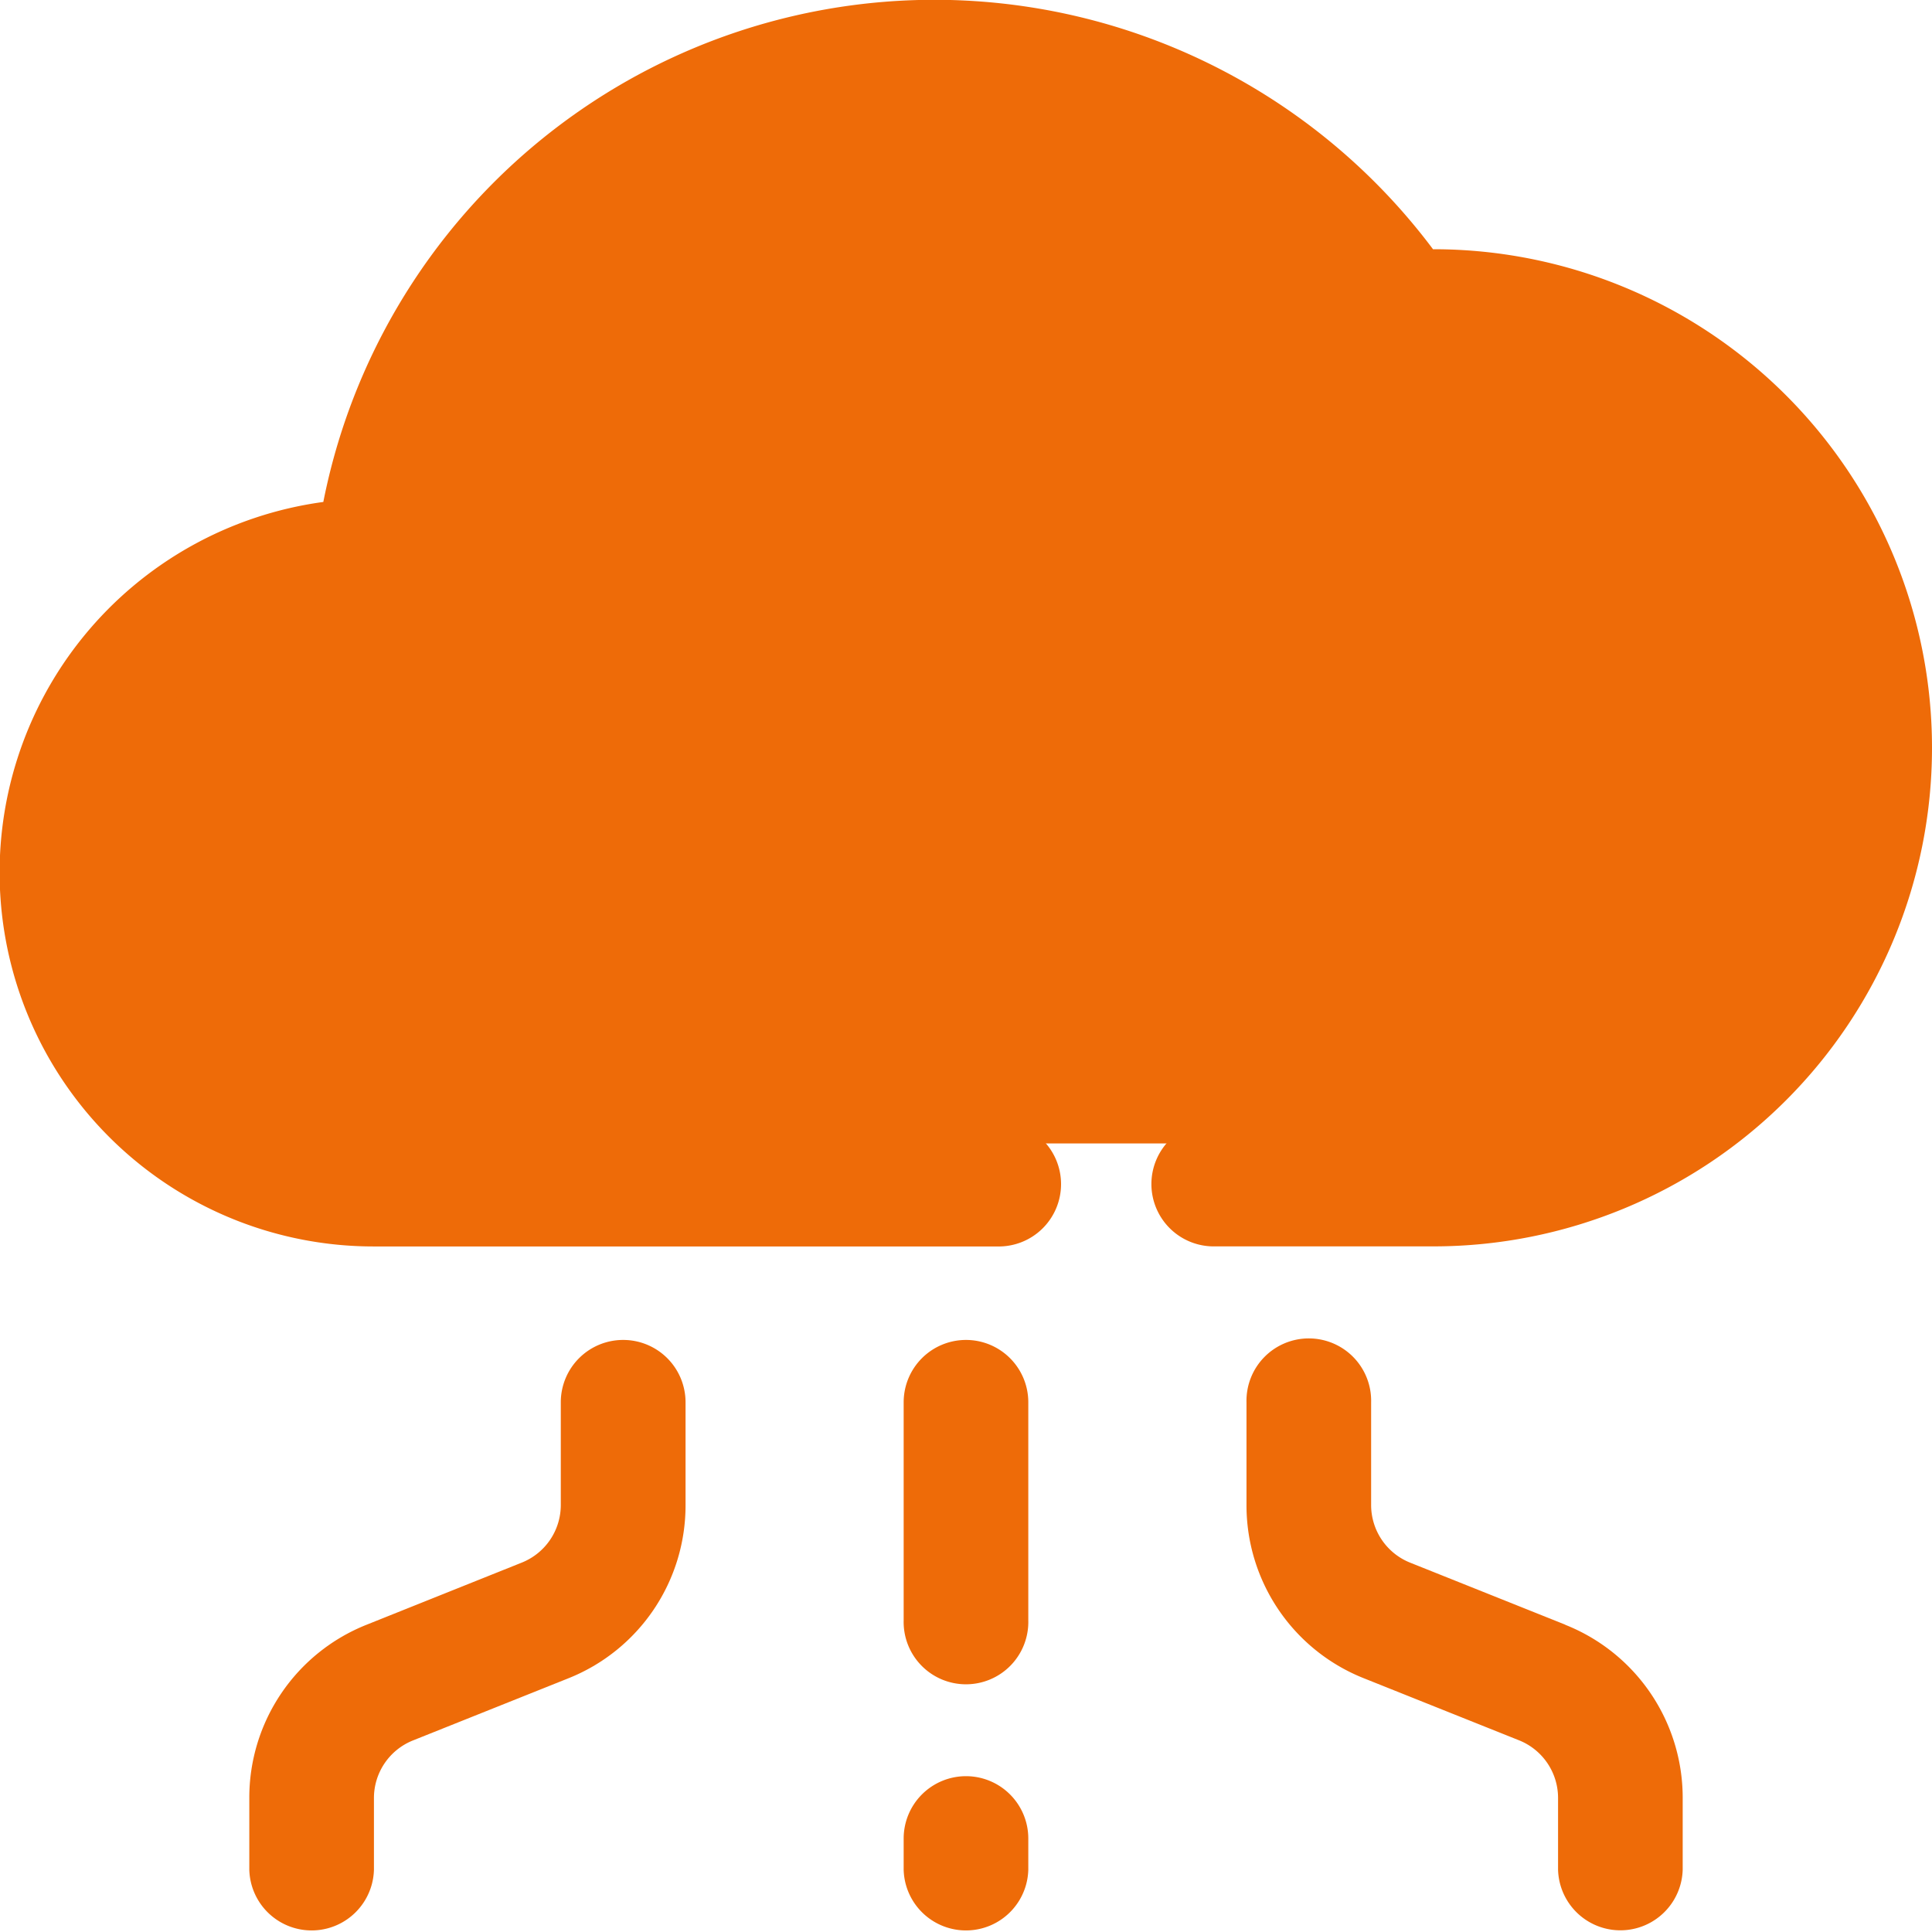 <?xml version="1.0" encoding="UTF-8"?>
<svg xmlns="http://www.w3.org/2000/svg" xmlns:xlink="http://www.w3.org/1999/xlink" width="49" height="49" viewBox="0 0 49 49">
  <defs>
    <clipPath id="clip-path">
      <rect id="Rectangle_3410" data-name="Rectangle 3410" width="49" height="49" fill="#ee6b08"></rect>
    </clipPath>
  </defs>
  <g id="Group_4682" data-name="Group 4682" transform="translate(-323 -2254)">
    <g id="Group_4609" data-name="Group 4609" transform="translate(323 2254)">
      <g id="Group_4608" data-name="Group 4608" clip-path="url(#clip-path)">
        <path id="Path_3324" data-name="Path 3324" d="M36.355,6.323h-.009A15.8,15.8,0,0,0,8.2,12.731,9.484,9.484,0,0,0,9.484,31.613H25.29a1.581,1.581,0,1,0,0-3.161H9.484a6.323,6.323,0,0,1,0-12.645h.087A1.58,1.58,0,0,0,11.142,14.4,12.638,12.638,0,0,1,34.23,8.807a1.581,1.581,0,0,0,1.459.7c.221-.02.444-.025.665-.025a9.484,9.484,0,1,1,0,18.968H30.823a1.581,1.581,0,1,0,0,3.161h5.532a12.645,12.645,0,0,0,0-25.29" fill="#ee6b08"></path>
        <path id="Path_3325" data-name="Path 3325" d="M30.581,43A1.581,1.581,0,0,0,29,44.581v5.532a1.581,1.581,0,1,0,3.161,0V44.581A1.581,1.581,0,0,0,30.581,43" transform="translate(-6.081 -9.016)" fill="#ee6b08"></path>
        <path id="Path_3326" data-name="Path 3326" d="M30.581,57A1.581,1.581,0,0,0,29,58.581v.79a1.581,1.581,0,0,0,3.161,0v-.79A1.581,1.581,0,0,0,30.581,57" transform="translate(-6.081 -11.952)" fill="#ee6b08"></path>
        <path id="Path_3327" data-name="Path 3327" d="M48.084,50.221,44.155,48.65a1.574,1.574,0,0,1-.993-1.468v-2.6a1.581,1.581,0,1,0-3.161,0v2.6a4.719,4.719,0,0,0,2.98,4.4l3.929,1.571a1.574,1.574,0,0,1,.993,1.468v1.811a1.581,1.581,0,0,0,3.161,0V54.624a4.72,4.72,0,0,0-2.98-4.4" transform="translate(-8.387 -9.016)" fill="#ee6b08"></path>
        <path id="Path_3328" data-name="Path 3328" d="M17.484,43A1.581,1.581,0,0,0,15.9,44.581v2.6a1.573,1.573,0,0,1-.994,1.468L10.98,50.221A4.719,4.719,0,0,0,8,54.624v1.811a1.581,1.581,0,0,0,3.161,0V54.624a1.573,1.573,0,0,1,.994-1.468l3.929-1.571a4.719,4.719,0,0,0,2.98-4.4v-2.6A1.581,1.581,0,0,0,17.484,43" transform="translate(-1.677 -9.016)" fill="#ee6b08"></path>
      </g>
    </g>
    <rect id="Rectangle_3430" data-name="Rectangle 3430" width="44" height="14" rx="7" transform="translate(326 2269)" fill="#ee6b08"></rect>
    <rect id="Rectangle_3431" data-name="Rectangle 3431" width="39" height="14" rx="7" transform="translate(331 2262)" fill="#ee6b08"></rect>
    <ellipse id="Ellipse_123" data-name="Ellipse 123" cx="11" cy="6" rx="11" ry="6" transform="translate(336 2257)" fill="#ee6b08"></ellipse>
  </g>
</svg>
